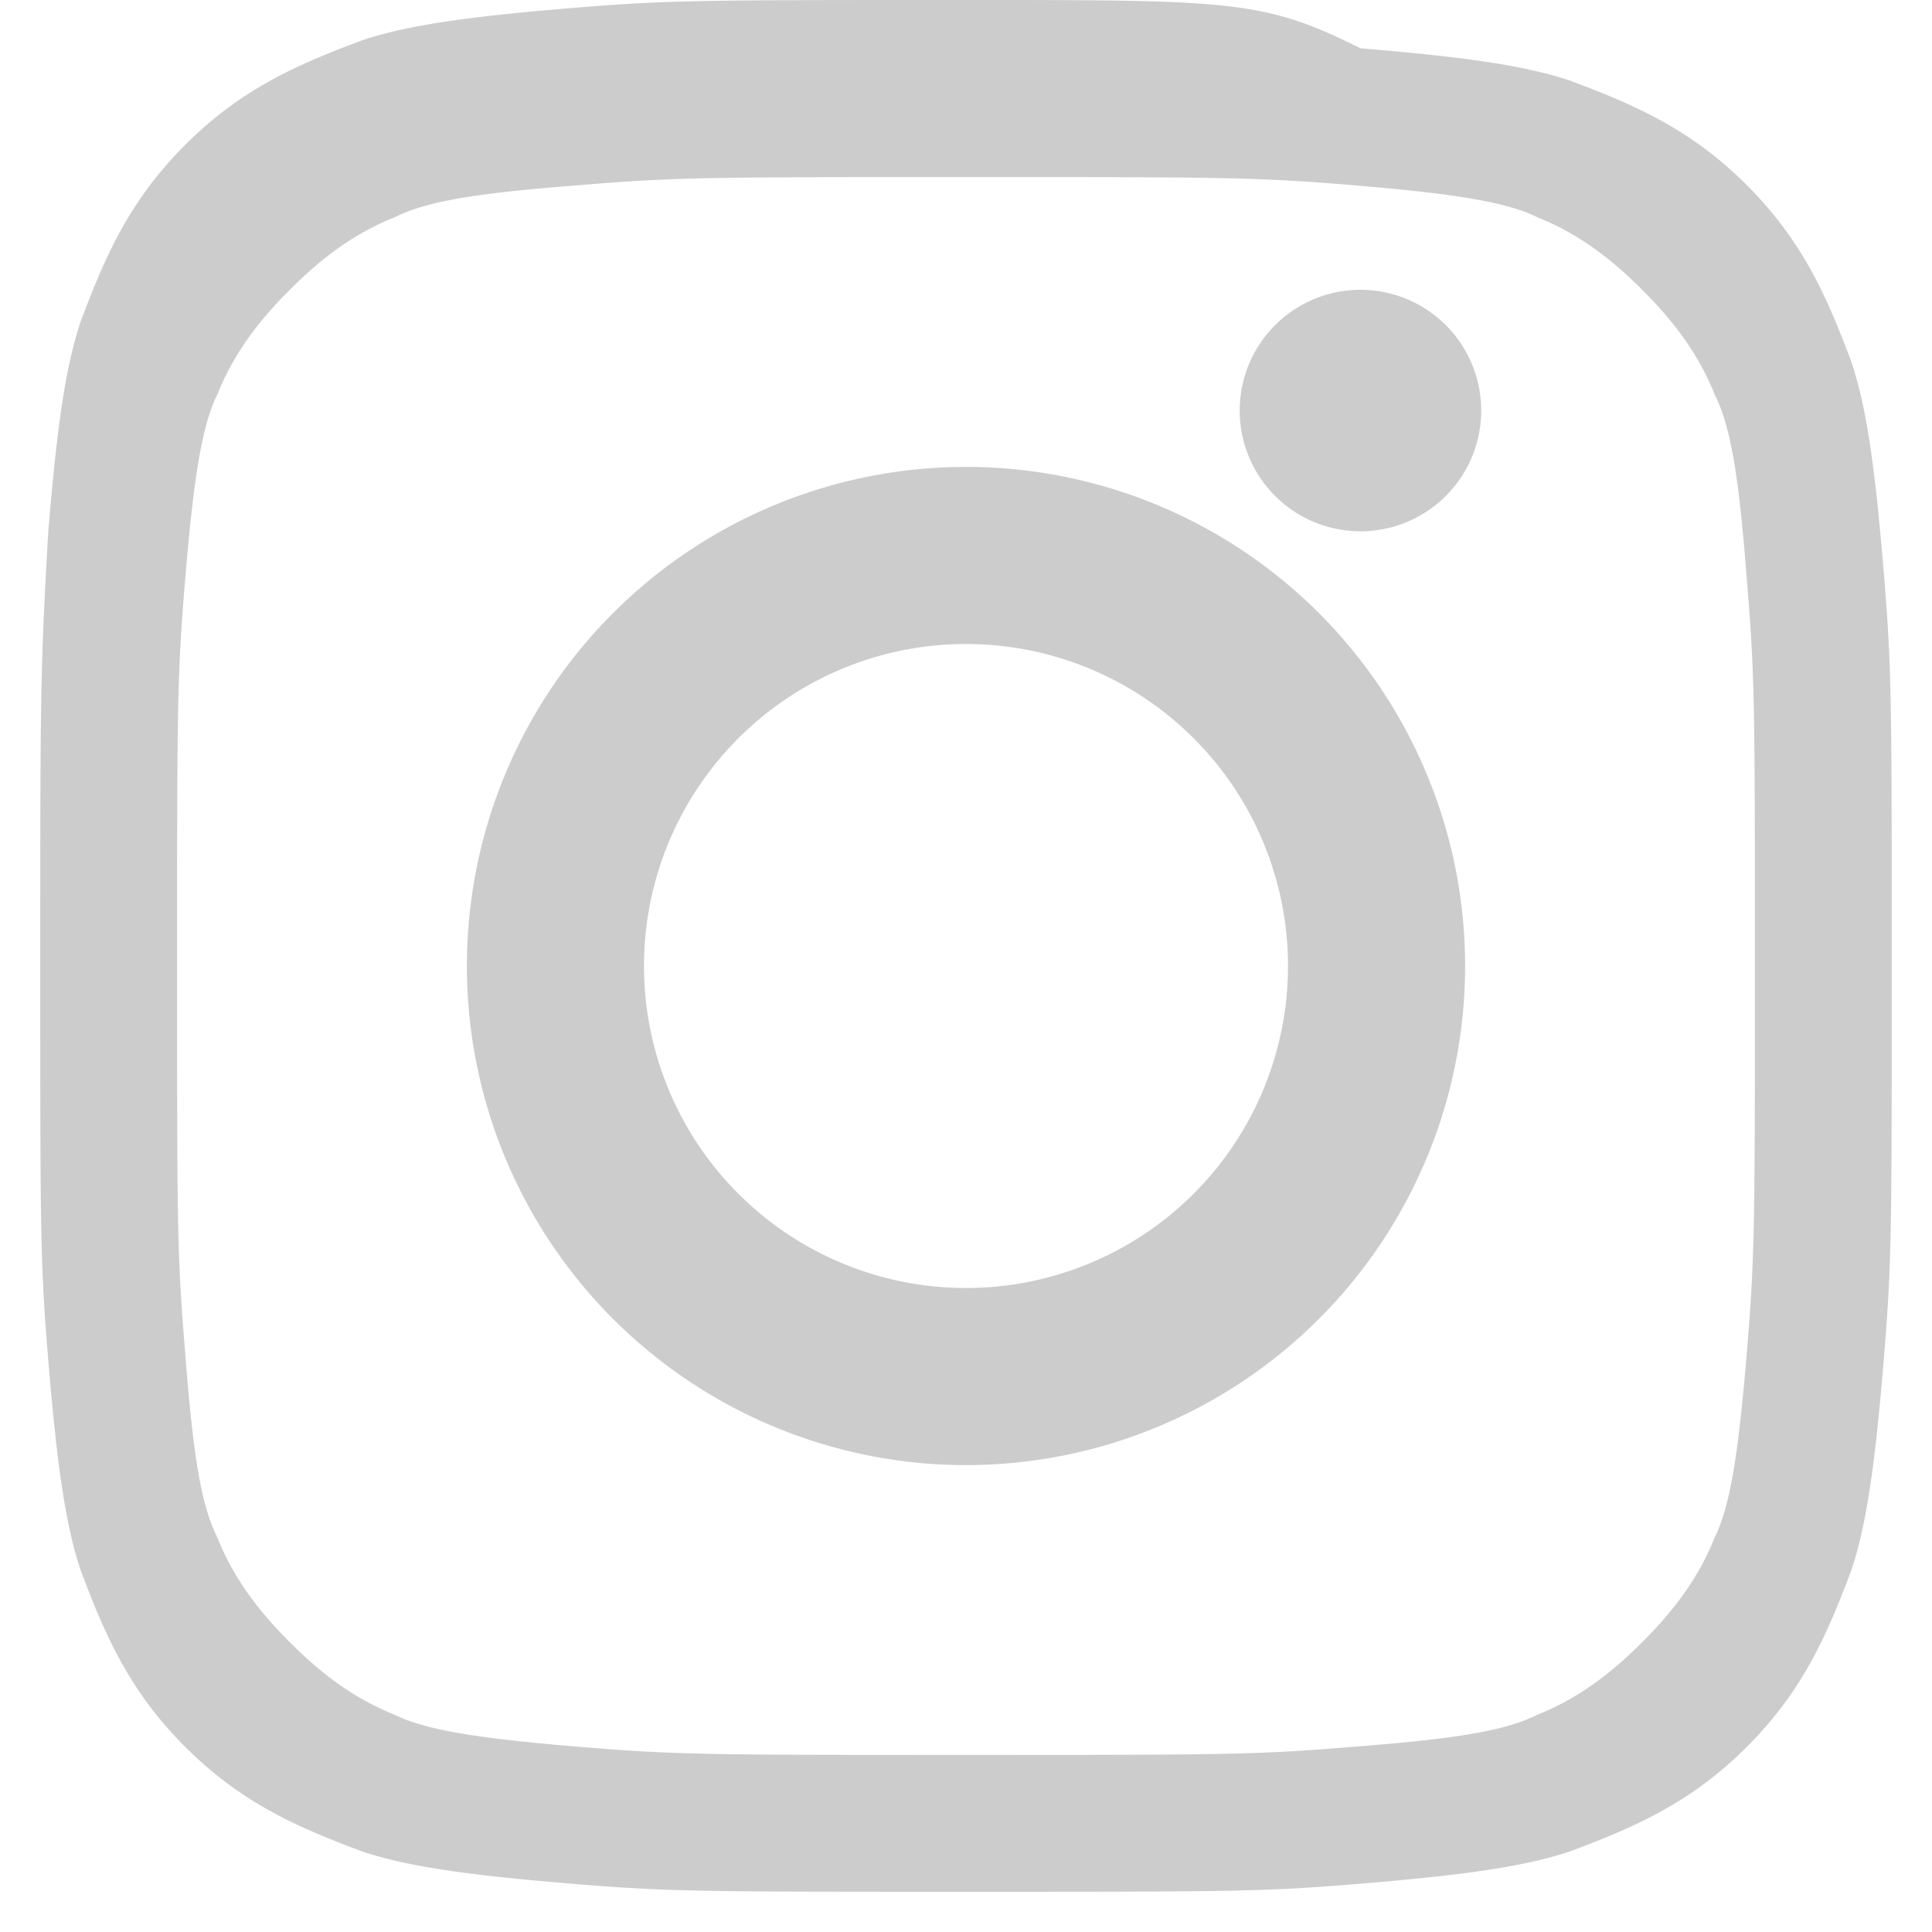 <svg xmlns="http://www.w3.org/2000/svg" width="20" height="20" fill="#ccc" viewBox="0 0 24 24">
  <path d="M12 2.2c3.2 0 3.6 0 4.8.1 1.2.1 1.9.2 2.3.4.5.2.9.5 1.3.9.4.4.7.8.9 1.3.2.4.3 1 .4 2.3.1 1.2.1 1.6.1 4.8s0 3.6-.1 4.8c-.1 1.2-.2 1.9-.4 2.3-.2.5-.5.9-.9 1.3-.4.4-.8.7-1.3.9-.4.2-1 .3-2.3.4-1.2.1-1.6.1-4.8.1s-3.6 0-4.8-.1c-1.2-.1-1.9-.2-2.3-.4-.5-.2-.9-.5-1.3-.9-.4-.4-.7-.8-.9-1.3-.2-.4-.3-1-.4-2.3C2.2 15.6 2.2 15.2 2.2 12s0-3.6.1-4.8c.1-1.2.2-1.9.4-2.3.2-.5.5-.9.9-1.3.4-.4.8-.7 1.3-.9.4-.2 1-.3 2.3-.4C8.4 2.2 8.8 2.2 12 2.2zm0-2.2C8.7 0 8.3 0 7.1.1 5.9.2 5.1.3 4.5.5c-.8.3-1.5.6-2.2 1.3C1.6 2.5 1.3 3.2 1 4c-.2.6-.3 1.4-.4 2.6C.5 8.3.5 8.7.5 12c0 3.3 0 3.7.1 4.9.1 1.2.2 2 .4 2.6.3.8.6 1.5 1.3 2.2.7.7 1.4 1 2.2 1.3.6.2 1.4.3 2.6.4 1.2.1 1.6.1 4.9.1s3.7 0 4.9-.1c1.2-.1 2-.2 2.6-.4.8-.3 1.5-.6 2.2-1.3.7-.7 1-1.4 1.3-2.2.2-.6.3-1.4.4-2.6.1-1.2.1-1.6.1-4.9s0-3.7-.1-4.9c-.1-1.2-.2-2-.4-2.6-.3-.8-.6-1.5-1.3-2.2-.7-.7-1.4-1-2.2-1.3-.6-.2-1.4-.3-2.6-.4C15.7 0 15.3 0 12 0zM12 5.8a6.2 6.2 0 100 12.4 6.2 6.2 0 000-12.4zm0 10.2a4 4 0 110-8 4 4 0 010 8zm6.4-10.9a1.5 1.5 0 11-3 0 1.5 1.5 0 013 0z"/>
</svg>

